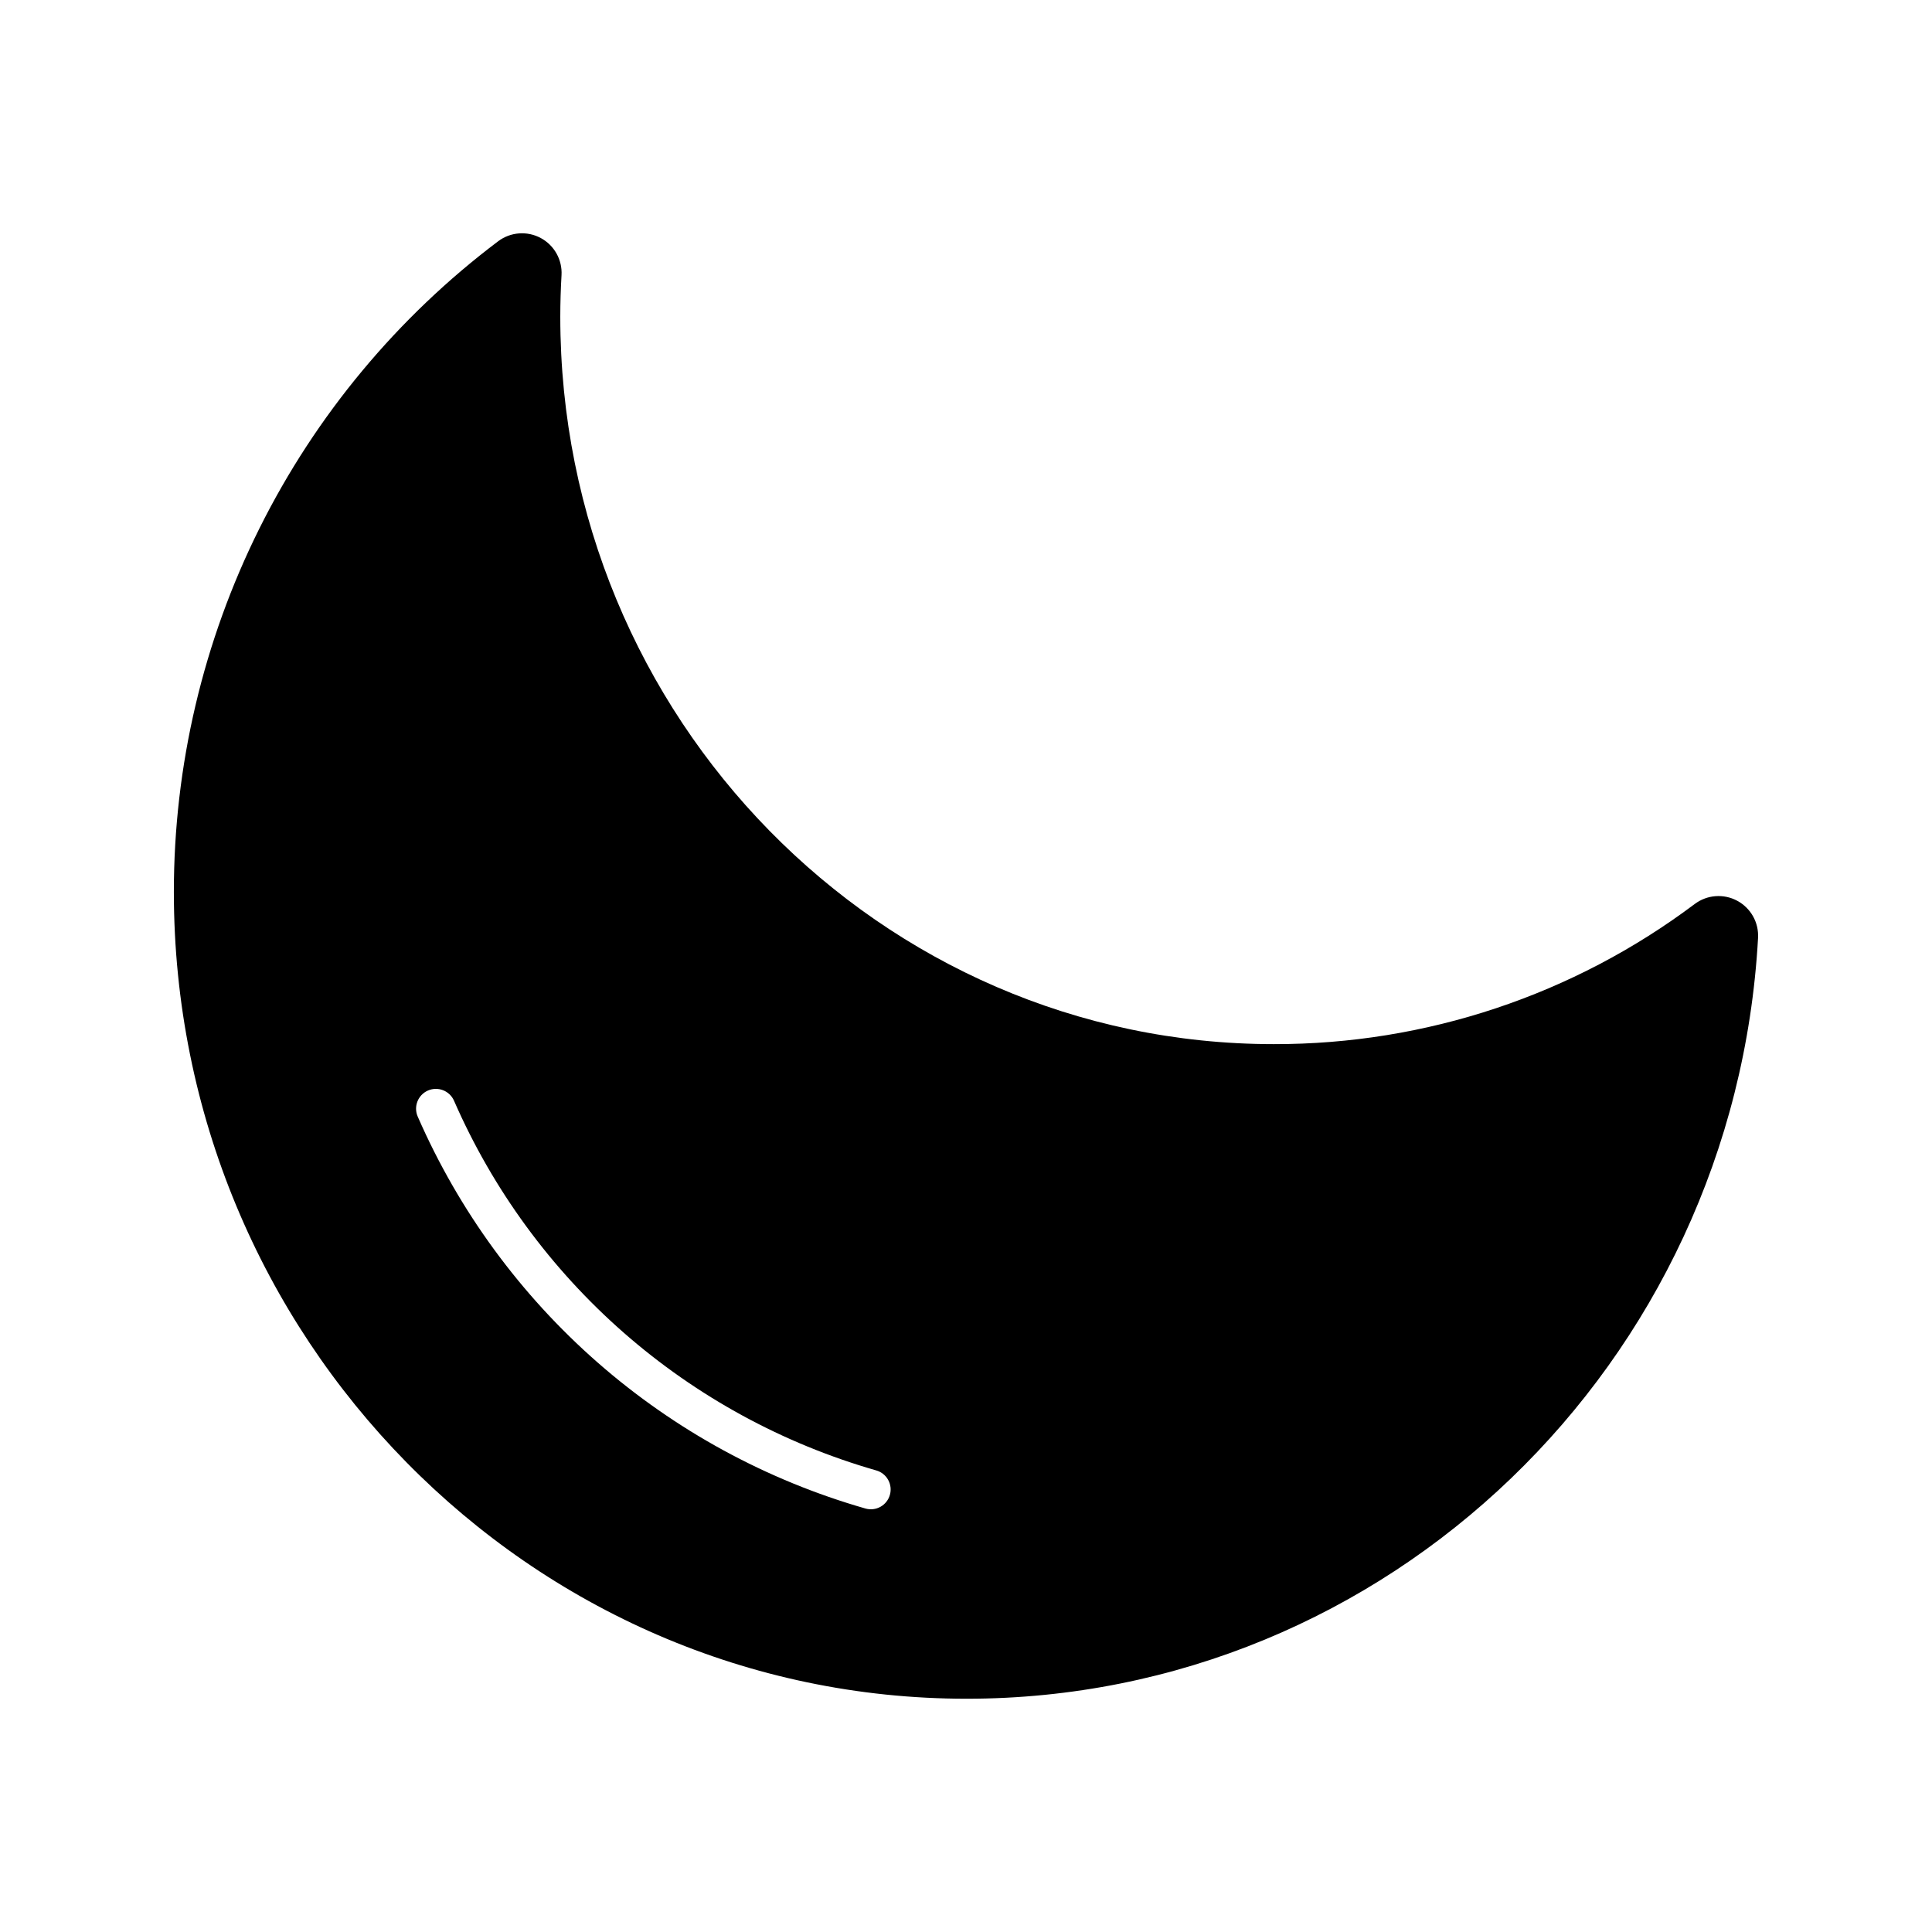 <?xml version="1.0" encoding="UTF-8"?>
<!-- Uploaded to: SVG Repo, www.svgrepo.com, Generator: SVG Repo Mixer Tools -->
<svg fill="#000000" width="800px" height="800px" version="1.1" viewBox="144 144 512 512" xmlns="http://www.w3.org/2000/svg">
 <path d="m604.38 382.71c-3.59-1.926-7.973-1.598-11.238 0.84-32.164 24.172-71.324 37.219-111.56 37.156-104.27 0-189.1-86.492-189.1-192.8 0-3.691 0.121-7.356 0.328-10.996 0.23-4.074-1.922-7.906-5.512-9.836-3.594-1.93-7.981-1.602-11.246 0.836-26.707 20.129-48.375 46.184-63.297 76.113-14.918 29.93-22.684 62.914-22.68 96.359 0 117.89 94.242 213.8 210.09 213.8 111.37 0 203.49-88.57 209.74-201.64h-0.004c0.227-4.07-1.926-7.902-5.519-9.828zm-224.55 157.45c-0.379 1.34-1.277 2.477-2.492 3.152-1.215 0.68-2.652 0.844-3.992 0.461-26.199-7.508-50.422-20.707-70.93-38.66-20.508-17.953-36.797-40.211-47.707-65.188-1.164-2.648 0.035-5.742 2.684-6.914 2.648-1.168 5.742 0.027 6.918 2.672 10.289 23.566 25.652 44.566 44.996 61.508 19.344 16.941 42.191 29.398 66.91 36.488 1.34 0.379 2.473 1.277 3.148 2.492 0.68 1.215 0.844 2.652 0.465 3.988z"/>
</svg>